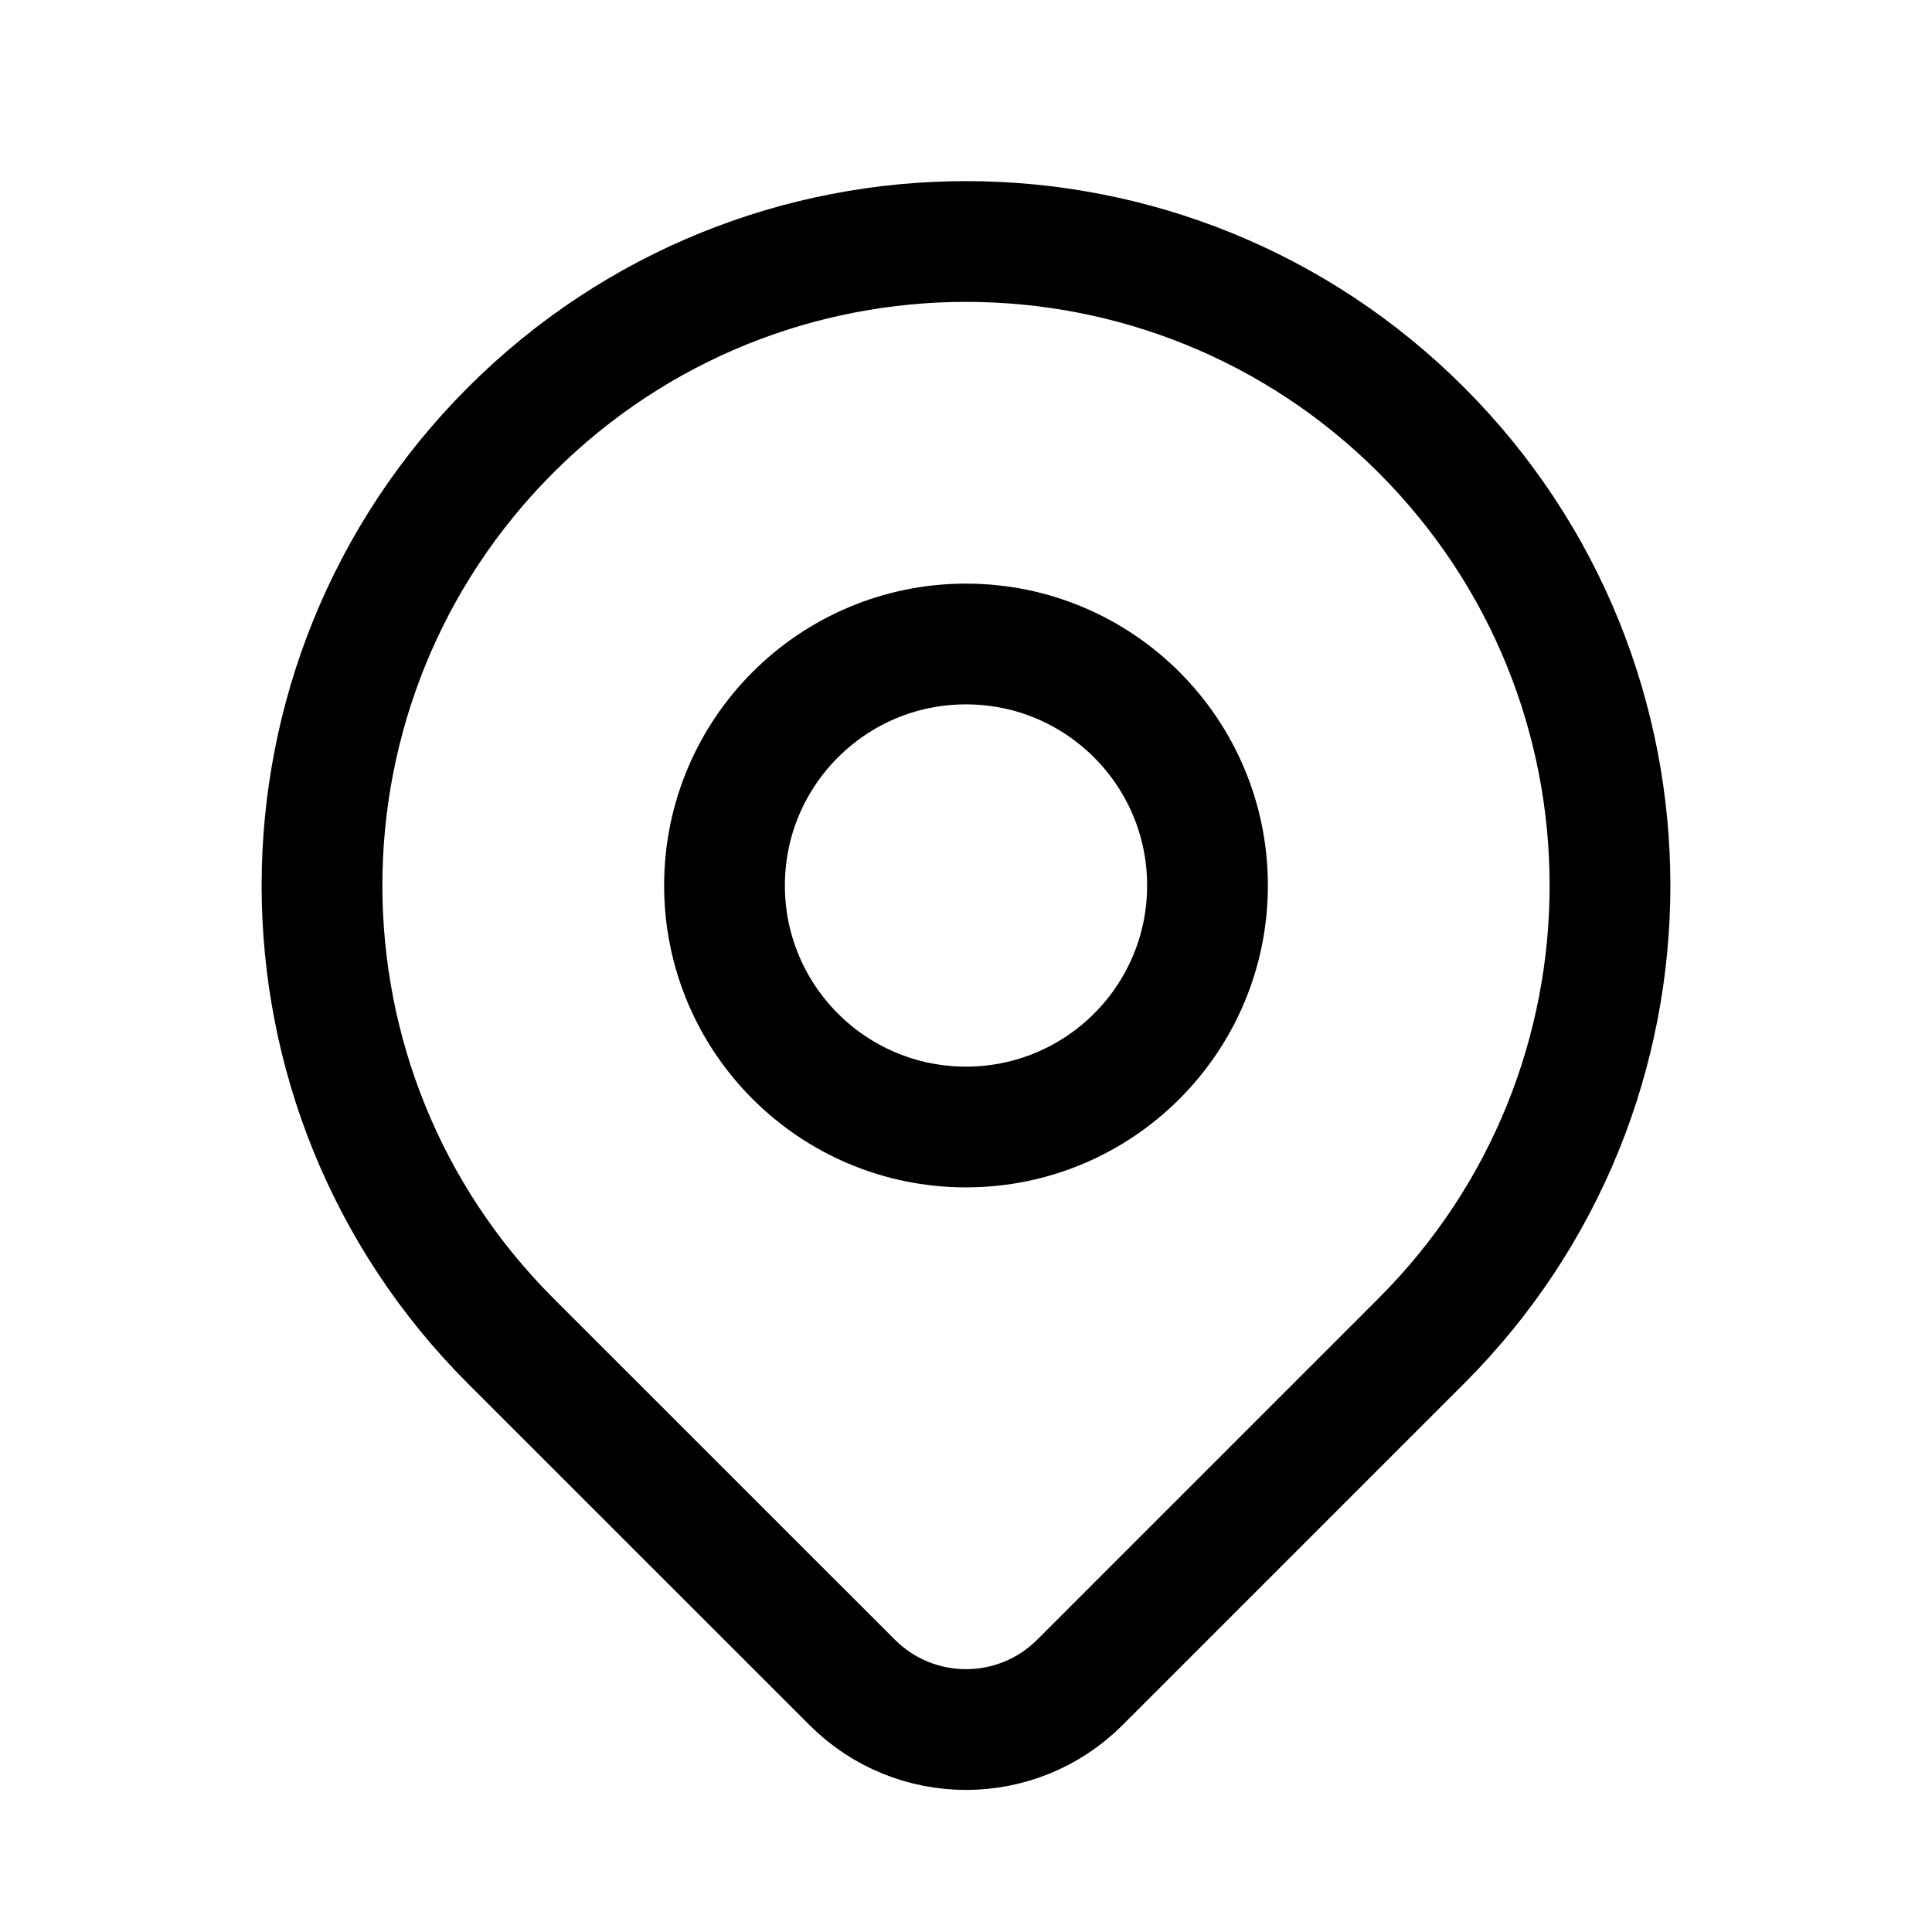 <?xml version="1.0" encoding="UTF-8"?>
<svg width="24px" height="24px" viewBox="0 0 24 24" version="1.1" xmlns="http://www.w3.org/2000/svg" xmlns:xlink="http://www.w3.org/1999/xlink">
    <title>icon/icon_location</title>
    <g id="icon/icon_location" stroke="none" stroke-width="1" fill="none" fill-rule="evenodd">
        <g id="Group">
            <polygon id="Path" points="0 0 24 0 24 24 0 24"></polygon>
            <circle id="Oval" stroke="#000000" stroke-width="1.5" stroke-linecap="round" stroke-linejoin="round" cx="12" cy="11" r="3"></circle>
            <path d="M17.657,16.657 L13.414,20.9 C12.633,21.68 11.368,21.68 10.587,20.9 L6.343,16.657 C3.219,13.533 3.219,8.468 6.343,5.343 C9.467,2.219 14.533,2.219 17.657,5.343 C20.781,8.468 20.781,13.533 17.657,16.657 L17.657,16.657 Z" id="Path" stroke="#000000" stroke-width="1.5" stroke-linecap="round" stroke-linejoin="round"></path>
        </g>
    </g>
</svg>